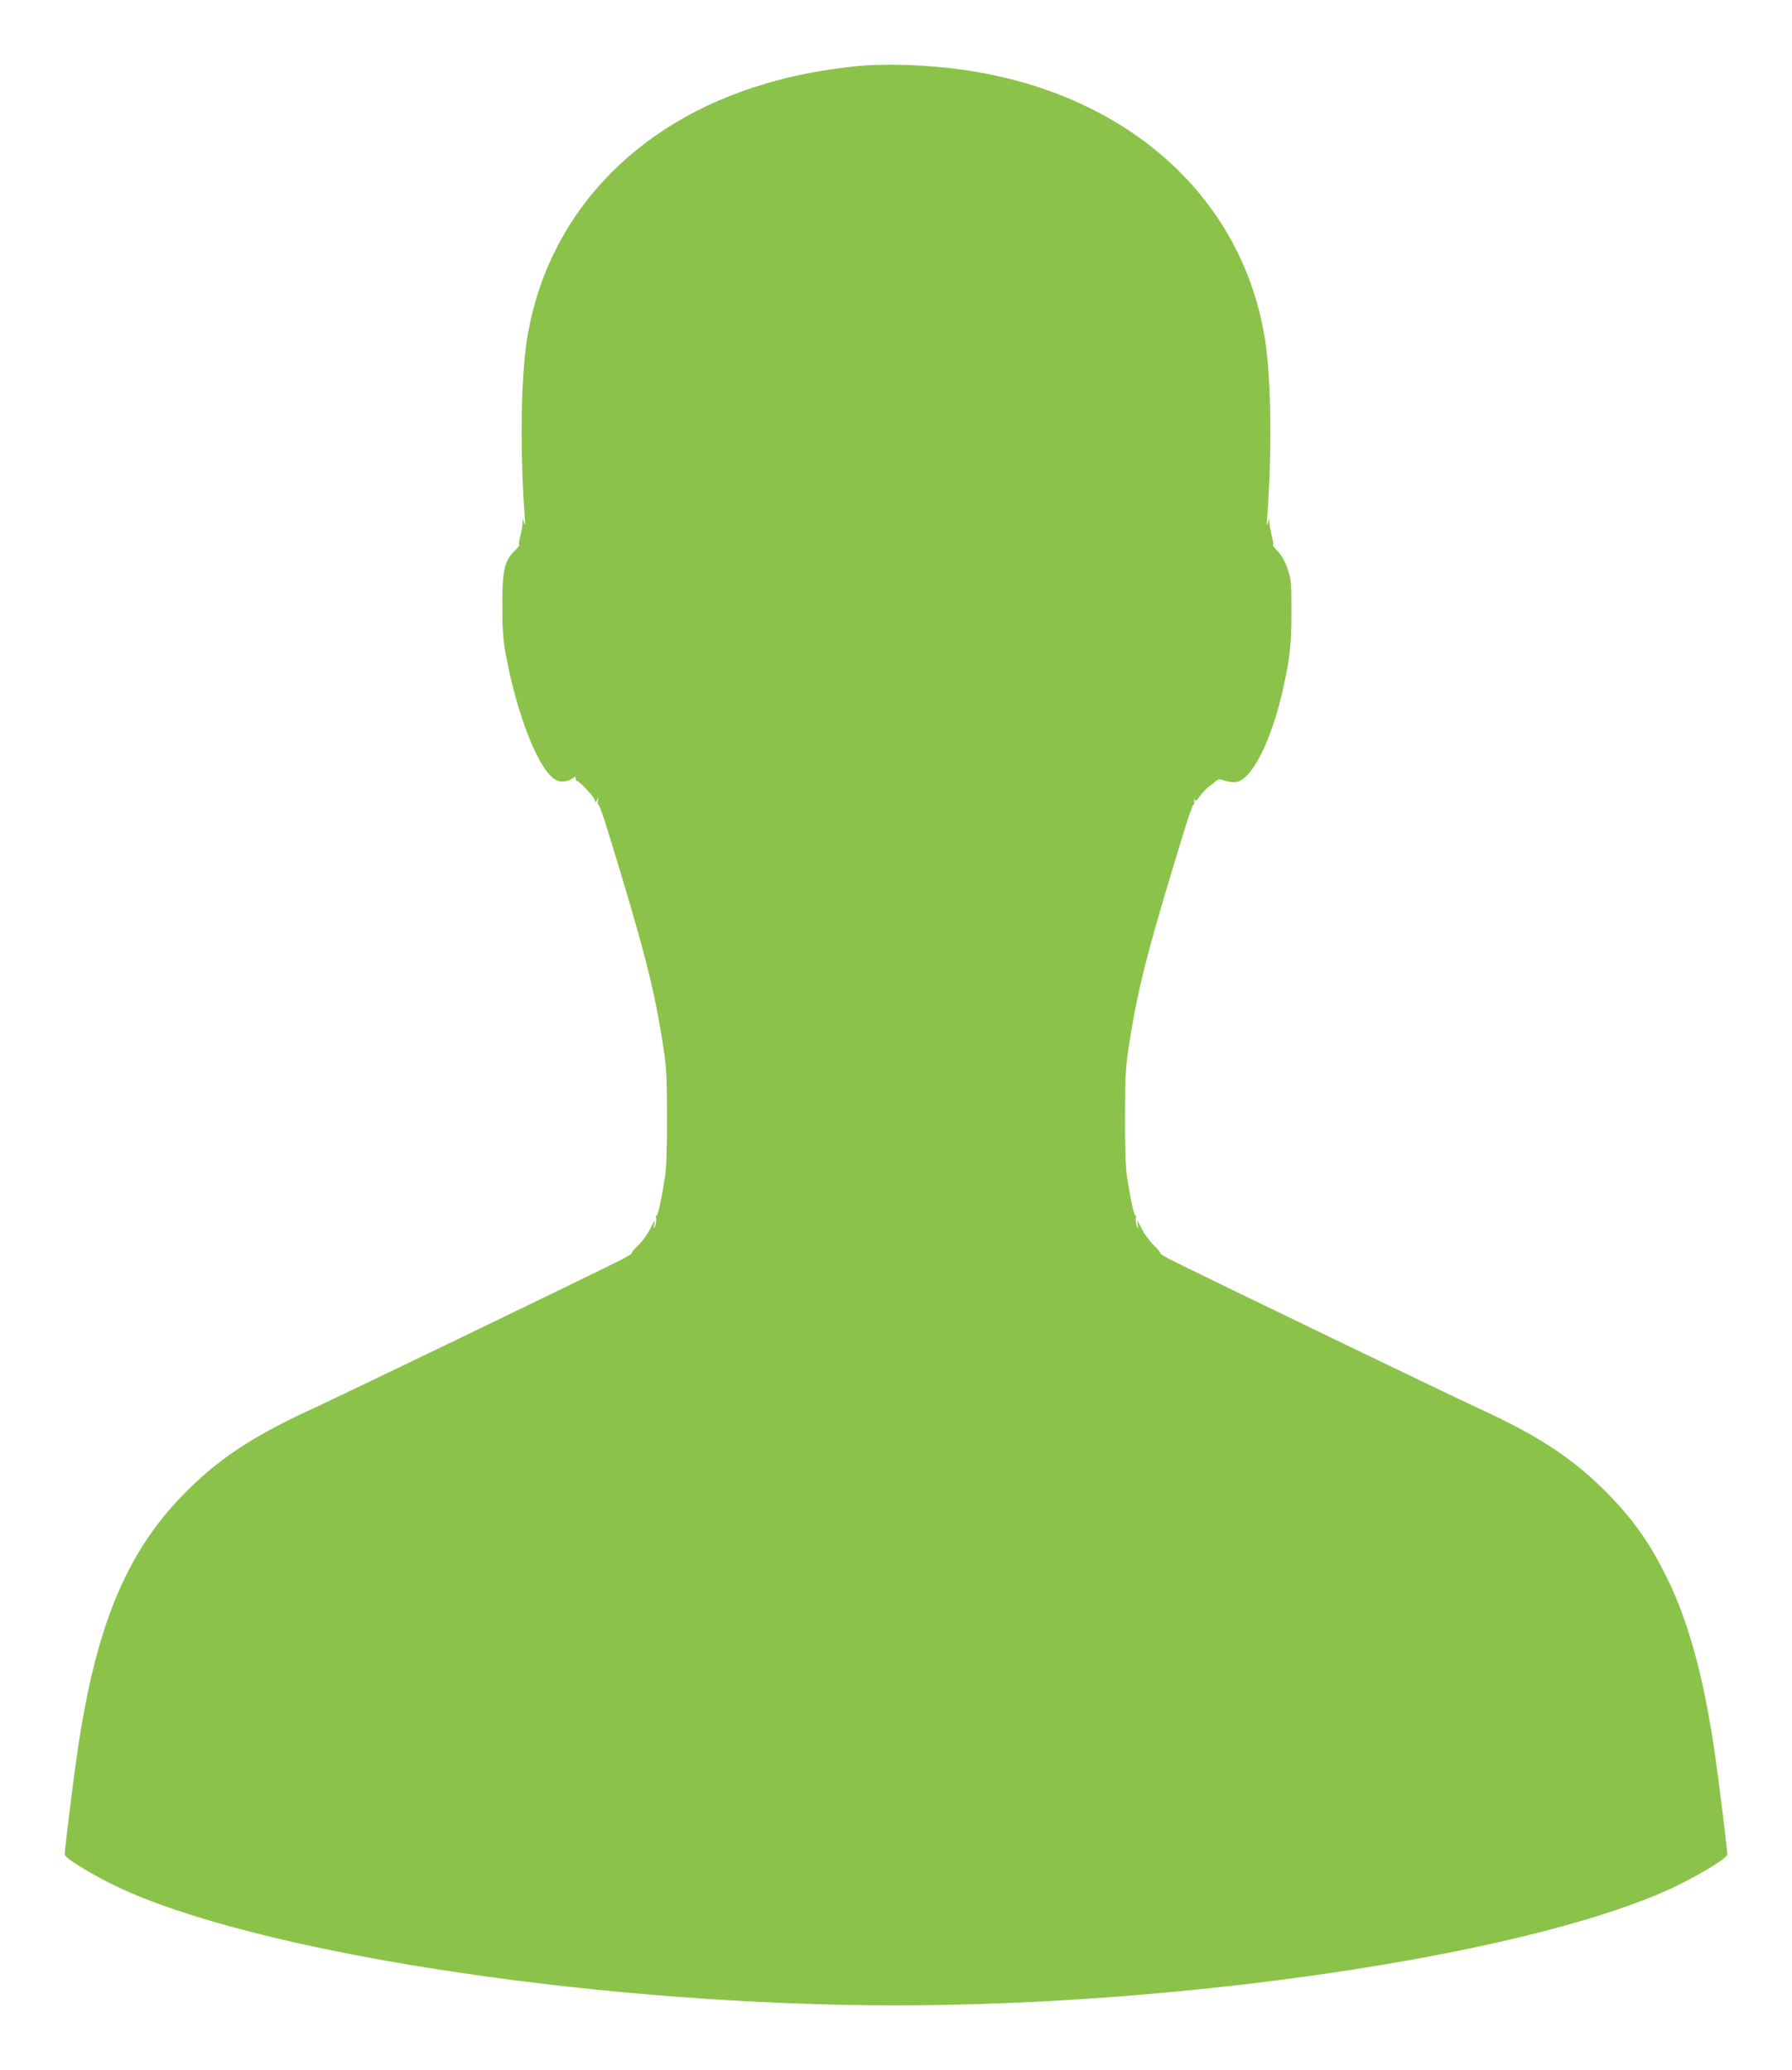 <?xml version="1.0" standalone="no"?>
<!DOCTYPE svg PUBLIC "-//W3C//DTD SVG 20010904//EN"
 "http://www.w3.org/TR/2001/REC-SVG-20010904/DTD/svg10.dtd">
<svg version="1.0" xmlns="http://www.w3.org/2000/svg"
 width="1108pt" height="1280pt" viewBox="0 0 1108 1280"
 preserveAspectRatio="xMidYMid meet">
<g transform="translate(0,1280) scale(0.1,-0.1)"
fill="#8bc34a" stroke="none">
<path d="M5280 12389 c-209 -23 -368 -54 -542 -105 -820 -239 -1367 -830
-1482 -1599 -36 -242 -41 -689 -11 -1090 3 -43 2 -52 -4 -30 l-9 30 -1 -30 c0
-17 -7 -54 -15 -83 -7 -29 -10 -52 -6 -52 4 0 -9 -17 -30 -38 -62 -62 -75
-121 -74 -342 0 -146 5 -210 22 -301 72 -384 206 -719 311 -773 30 -16 78 -9
107 15 11 9 14 8 14 -5 0 -9 4 -16 8 -16 14 0 101 -92 108 -114 7 -21 7 -21
16 -1 7 17 8 15 5 -7 -2 -15 -1 -25 3 -23 4 2 31 -73 60 -168 227 -740 285
-965 342 -1337 19 -124 22 -187 22 -430 1 -186 -4 -313 -12 -365 -24 -151 -45
-245 -52 -240 -4 2 -5 -6 -3 -18 2 -12 -1 -33 -6 -47 -10 -23 -11 -22 -5 10 5
30 1 27 -24 -25 -16 -33 -50 -80 -75 -104 -26 -24 -44 -47 -42 -51 2 -3 -35
-26 -83 -49 -242 -121 -1722 -835 -1890 -912 -375 -172 -588 -314 -803 -535
-355 -366 -540 -822 -653 -1604 -23 -157 -76 -587 -76 -617 0 -26 225 -158
398 -233 915 -397 2970 -700 4742 -700 1772 0 3827 303 4742 700 173 75 398
207 398 233 0 30 -53 460 -76 617 -68 471 -160 812 -293 1085 -107 219 -203
356 -360 519 -215 221 -428 363 -803 535 -168 77 -1648 791 -1890 912 -48 23
-85 46 -83 49 2 4 -16 27 -42 51 -25 24 -59 71 -75 104 -25 52 -29 55 -24 25
6 -32 5 -33 -5 -10 -5 14 -8 35 -6 47 2 12 1 20 -3 18 -7 -5 -28 89 -52 240
-8 52 -13 179 -12 365 0 243 3 306 22 430 57 372 115 597 342 1337 29 95 56
170 60 168 4 -2 6 8 4 23 -2 15 -1 19 2 9 5 -15 11 -11 34 22 16 21 41 47 55
58 15 10 34 25 43 33 15 14 22 14 57 2 22 -7 54 -11 71 -7 97 18 218 262 287
575 43 194 52 276 52 480 0 179 -2 201 -24 263 -15 44 -36 82 -60 108 -21 21
-35 39 -30 39 4 0 1 24 -7 53 -7 28 -14 66 -15 82 l-1 30 -9 -30 c-6 -22 -7
-13 -4 30 30 401 25 848 -11 1090 -132 882 -837 1526 -1839 1679 -235 36 -515
46 -705 25z"/>
</g>
</svg>
